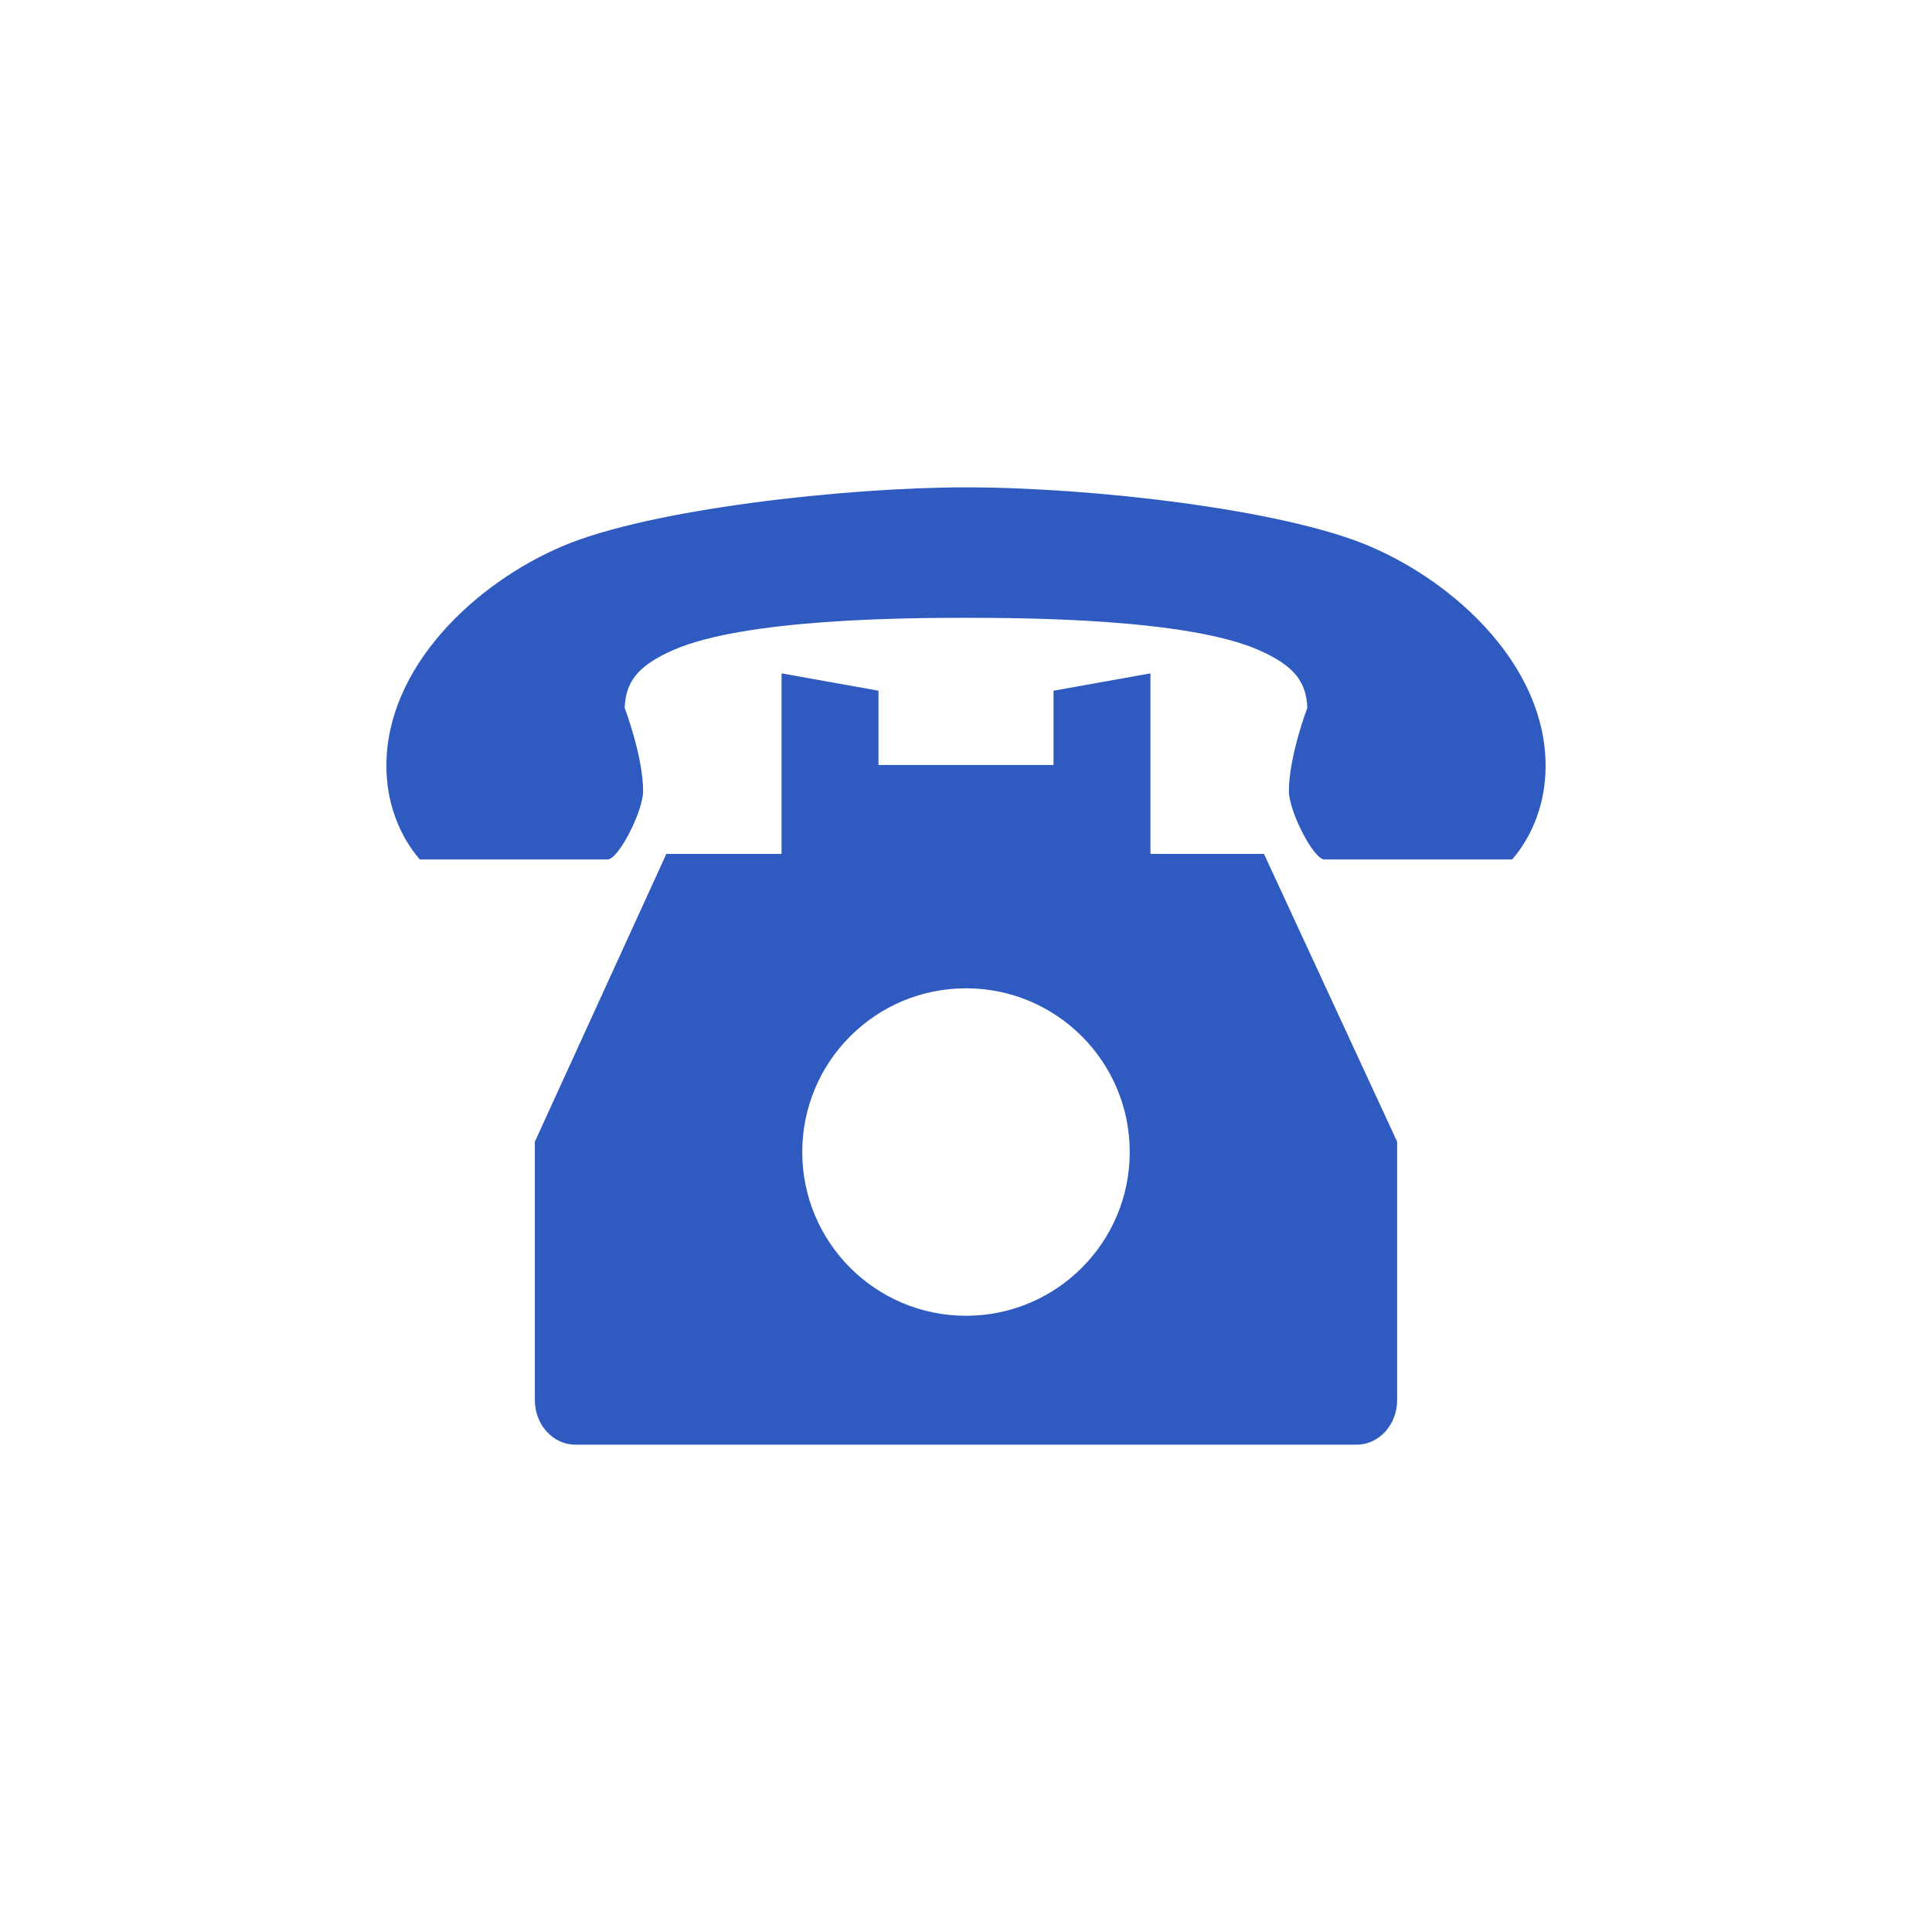 <svg width="100" height="100" viewBox="0 0 100 100" fill="none" xmlns="http://www.w3.org/2000/svg">
<path d="M59.547 44.197V34.853L54.53 35.751V39.596H45.47V35.751L40.453 34.853V44.197H34.49L27.684 59.094V62.04V64.157V70.427V71.259V72.471C27.684 73.744 28.623 74.776 29.781 74.776H70.218C71.377 74.776 72.316 73.744 72.316 72.471V71.259V70.427V64.157V62.04V59.094L65.423 44.197H59.547ZM50 68.104C45.319 68.104 41.525 64.31 41.525 59.629C41.525 54.948 45.319 51.154 50 51.154C54.681 51.154 58.475 54.948 58.475 59.629C58.475 64.31 54.681 68.104 50 68.104Z" fill="#2F5BC1"/>
<path d="M70.862 28.26C66.349 26.346 56.417 25.225 50 25.225C43.787 25.225 33.651 26.346 29.138 28.26C24.572 30.196 20 34.53 20 39.636C20 42.436 21.395 44.098 21.729 44.485C21.729 44.485 23.64 44.485 24.149 44.485H26.998C28.564 44.485 30.435 44.485 31.444 44.485C32.022 44.485 33.287 41.975 33.287 40.95C33.287 39.147 32.333 36.639 32.333 36.639C32.388 35.399 32.88 34.492 34.901 33.624C38.565 32.049 46.622 31.978 50 31.978C53.378 31.978 61.435 32.049 65.099 33.624C67.12 34.492 67.612 35.399 67.667 36.639C67.667 36.639 66.713 39.147 66.713 40.95C66.713 41.975 67.978 44.485 68.556 44.485C69.565 44.485 71.435 44.485 73.002 44.485H75.851C76.36 44.485 78.271 44.485 78.271 44.485C78.605 44.098 80 42.436 80 39.636C80 34.53 75.428 30.196 70.862 28.26Z" fill="#2F5BC1"/>
</svg>
